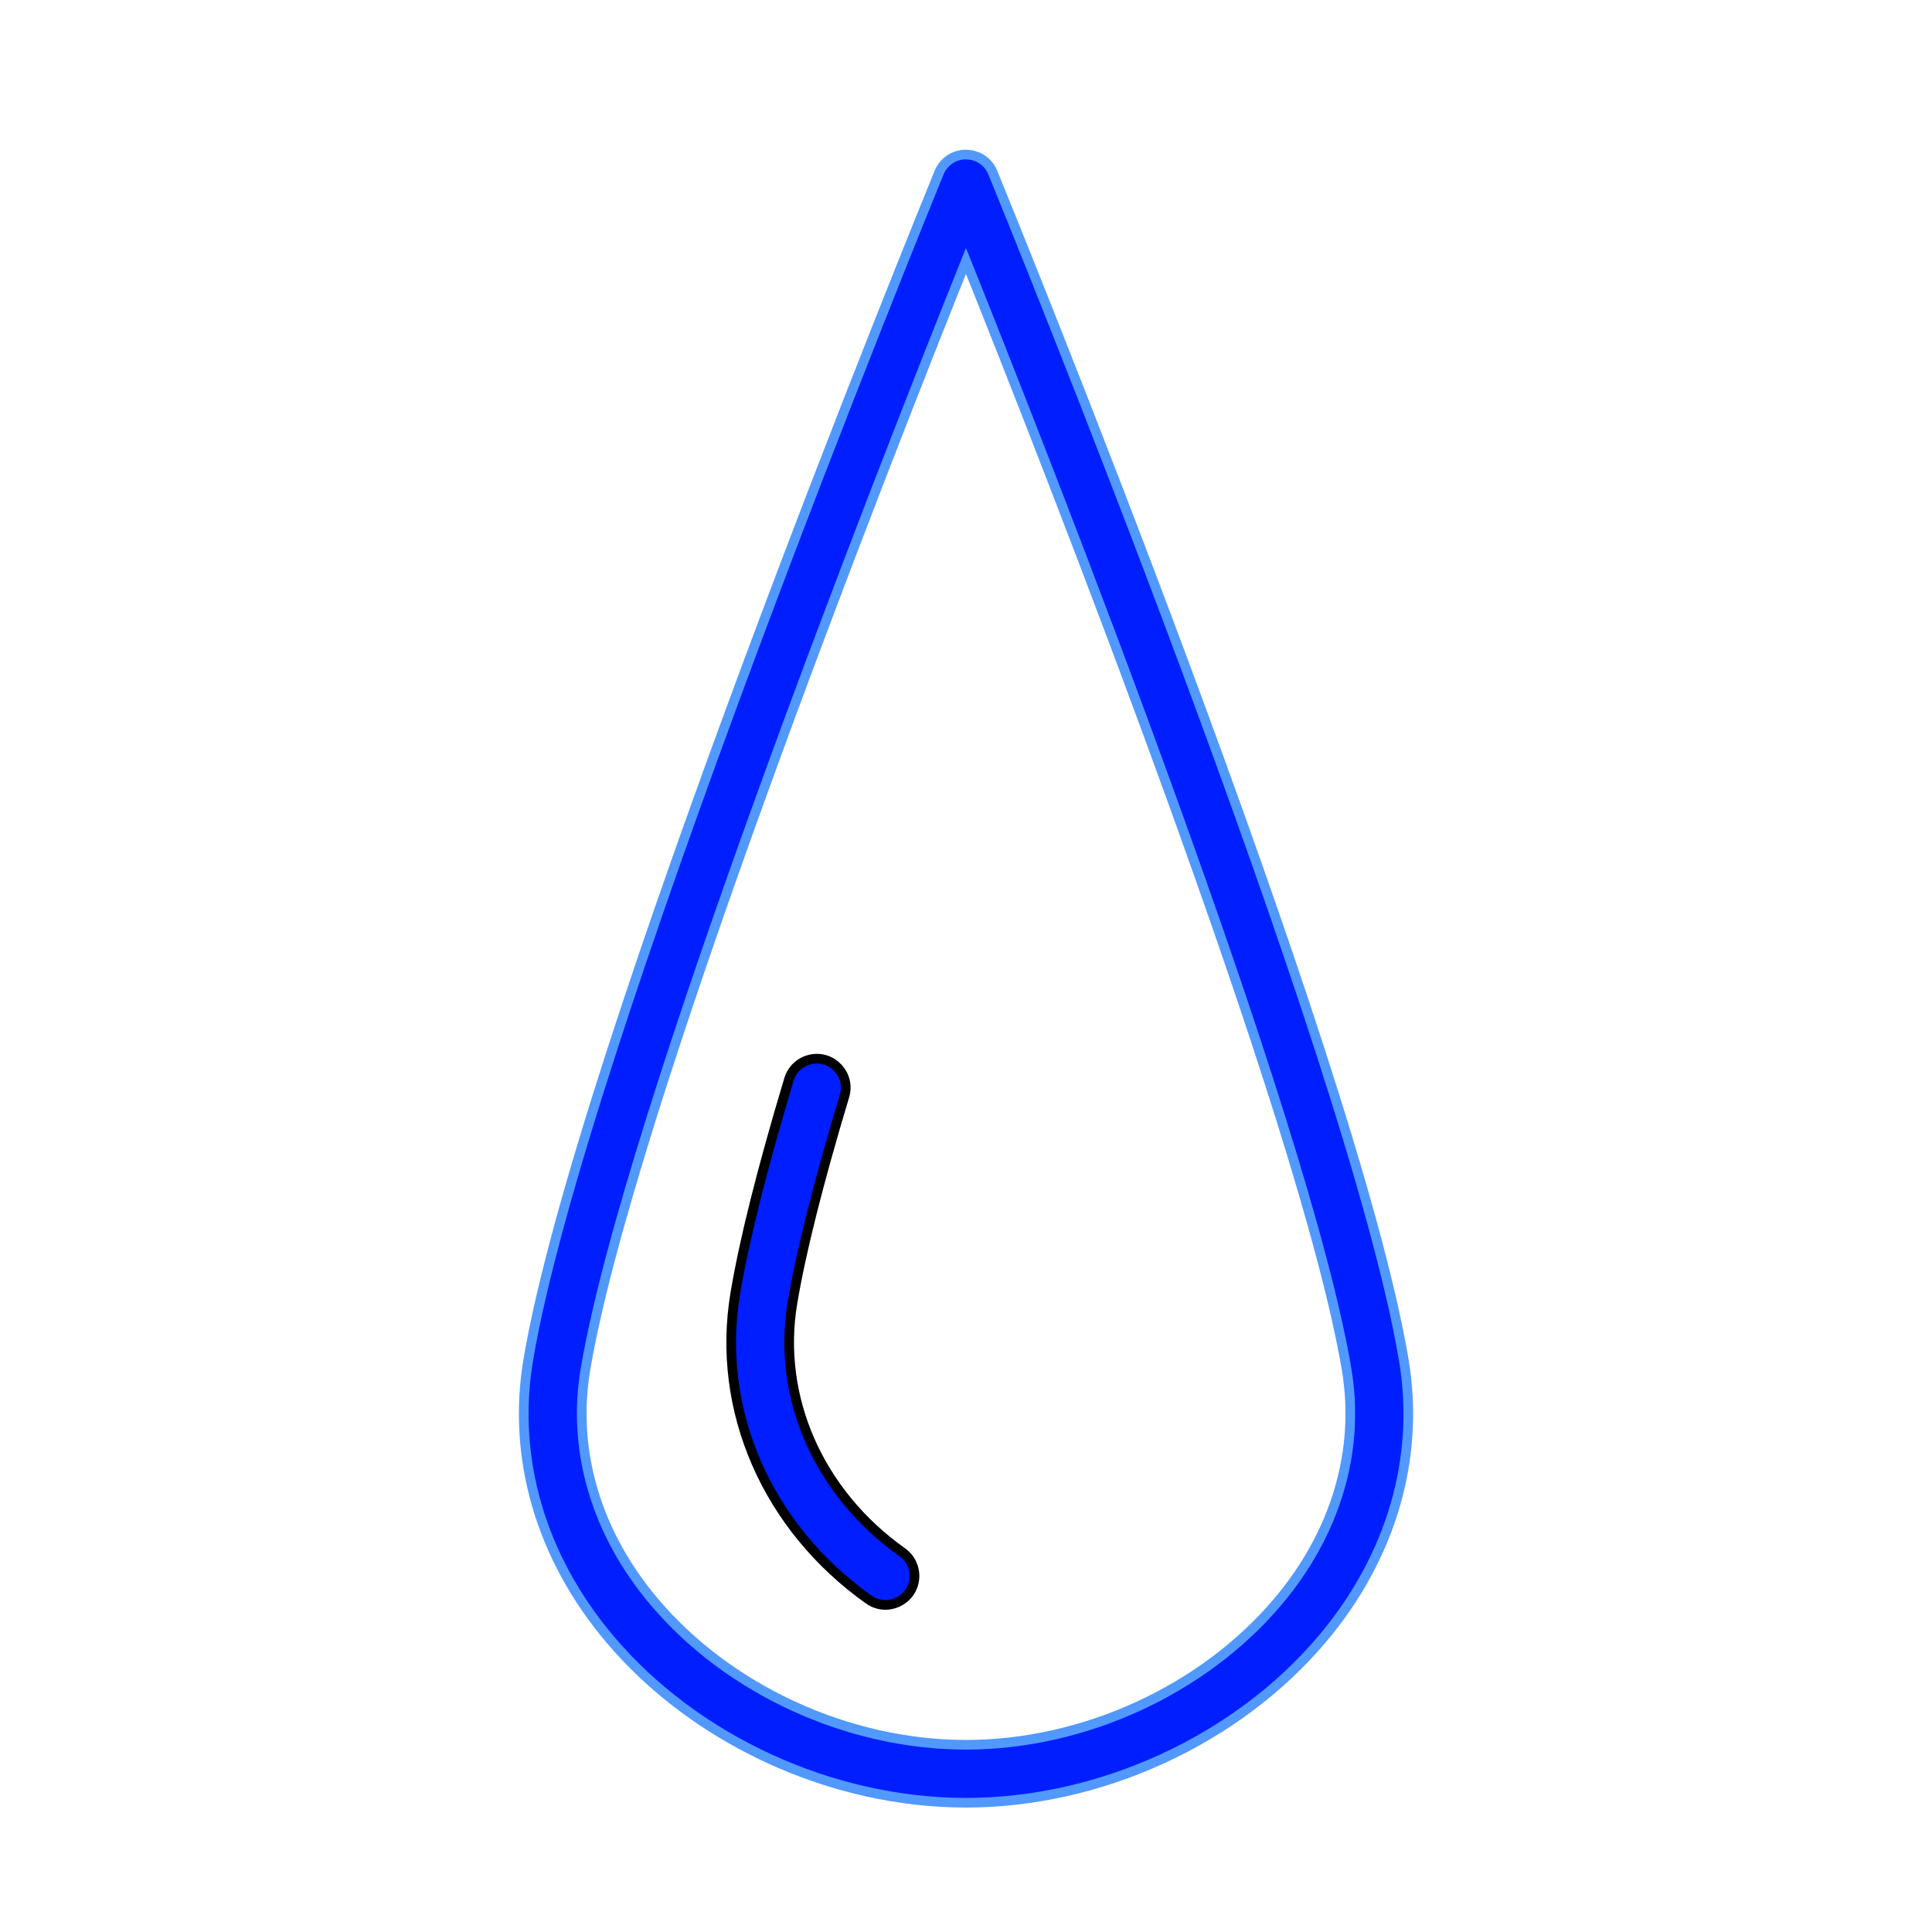 <?xml version="1.0" encoding="UTF-8"?> <svg xmlns="http://www.w3.org/2000/svg" viewBox="0 0 100.00 100.00" data-guides="{&quot;vertical&quot;:[],&quot;horizontal&quot;:[]}"><path fill="#001eff" stroke="#5199ff" fill-opacity="1" stroke-width="0.5" stroke-opacity="1" color="rgb(51, 51, 51)" fill-rule="evenodd" id="tSvgb1f33b25f9" title="Path 8" d="M72.657 70.381C69.978 54.448 52.143 10.781 51.385 8.93C50.945 7.861 49.513 7.67 48.808 8.585C48.726 8.691 48.659 8.807 48.609 8.93C47.851 10.781 30.023 54.448 27.344 70.381C26.486 75.47 27.989 80.61 31.574 84.851C35.985 90.068 43.044 93.309 49.996 93.309C56.951 93.309 64.013 90.066 68.426 84.847C72.013 80.605 73.515 75.468 72.657 70.381ZM66.136 82.91C62.277 87.474 56.093 90.309 49.997 90.309C43.904 90.309 37.723 87.475 33.866 82.913C30.859 79.357 29.594 75.083 30.303 70.878C30.303 70.878 30.303 70.877 30.303 70.877C32.499 57.819 45.656 24.343 49.998 13.504C54.342 24.343 67.503 57.817 69.7 70.878C70.408 75.081 69.143 79.354 66.136 82.91Z"></path><path fill="#001eff" stroke="black" fill-opacity="1" stroke-width="0.5" stroke-opacity="1" color="rgb(51, 51, 51)" fill-rule="evenodd" id="tSvg5f9bf3b7a9" title="Path 9" d="M46.702 80.345C42.371 77.272 40.193 72.321 41.02 67.422C41.457 64.816 42.36 61.224 43.706 56.746C44.05 55.644 43.073 54.582 41.946 54.835C41.411 54.955 40.985 55.357 40.833 55.883C39.451 60.481 38.519 64.196 38.062 66.925C37.042 72.967 39.688 79.047 44.966 82.792C45.908 83.46 47.22 82.858 47.328 81.709C47.378 81.175 47.139 80.655 46.702 80.345Z"></path><defs></defs></svg> 